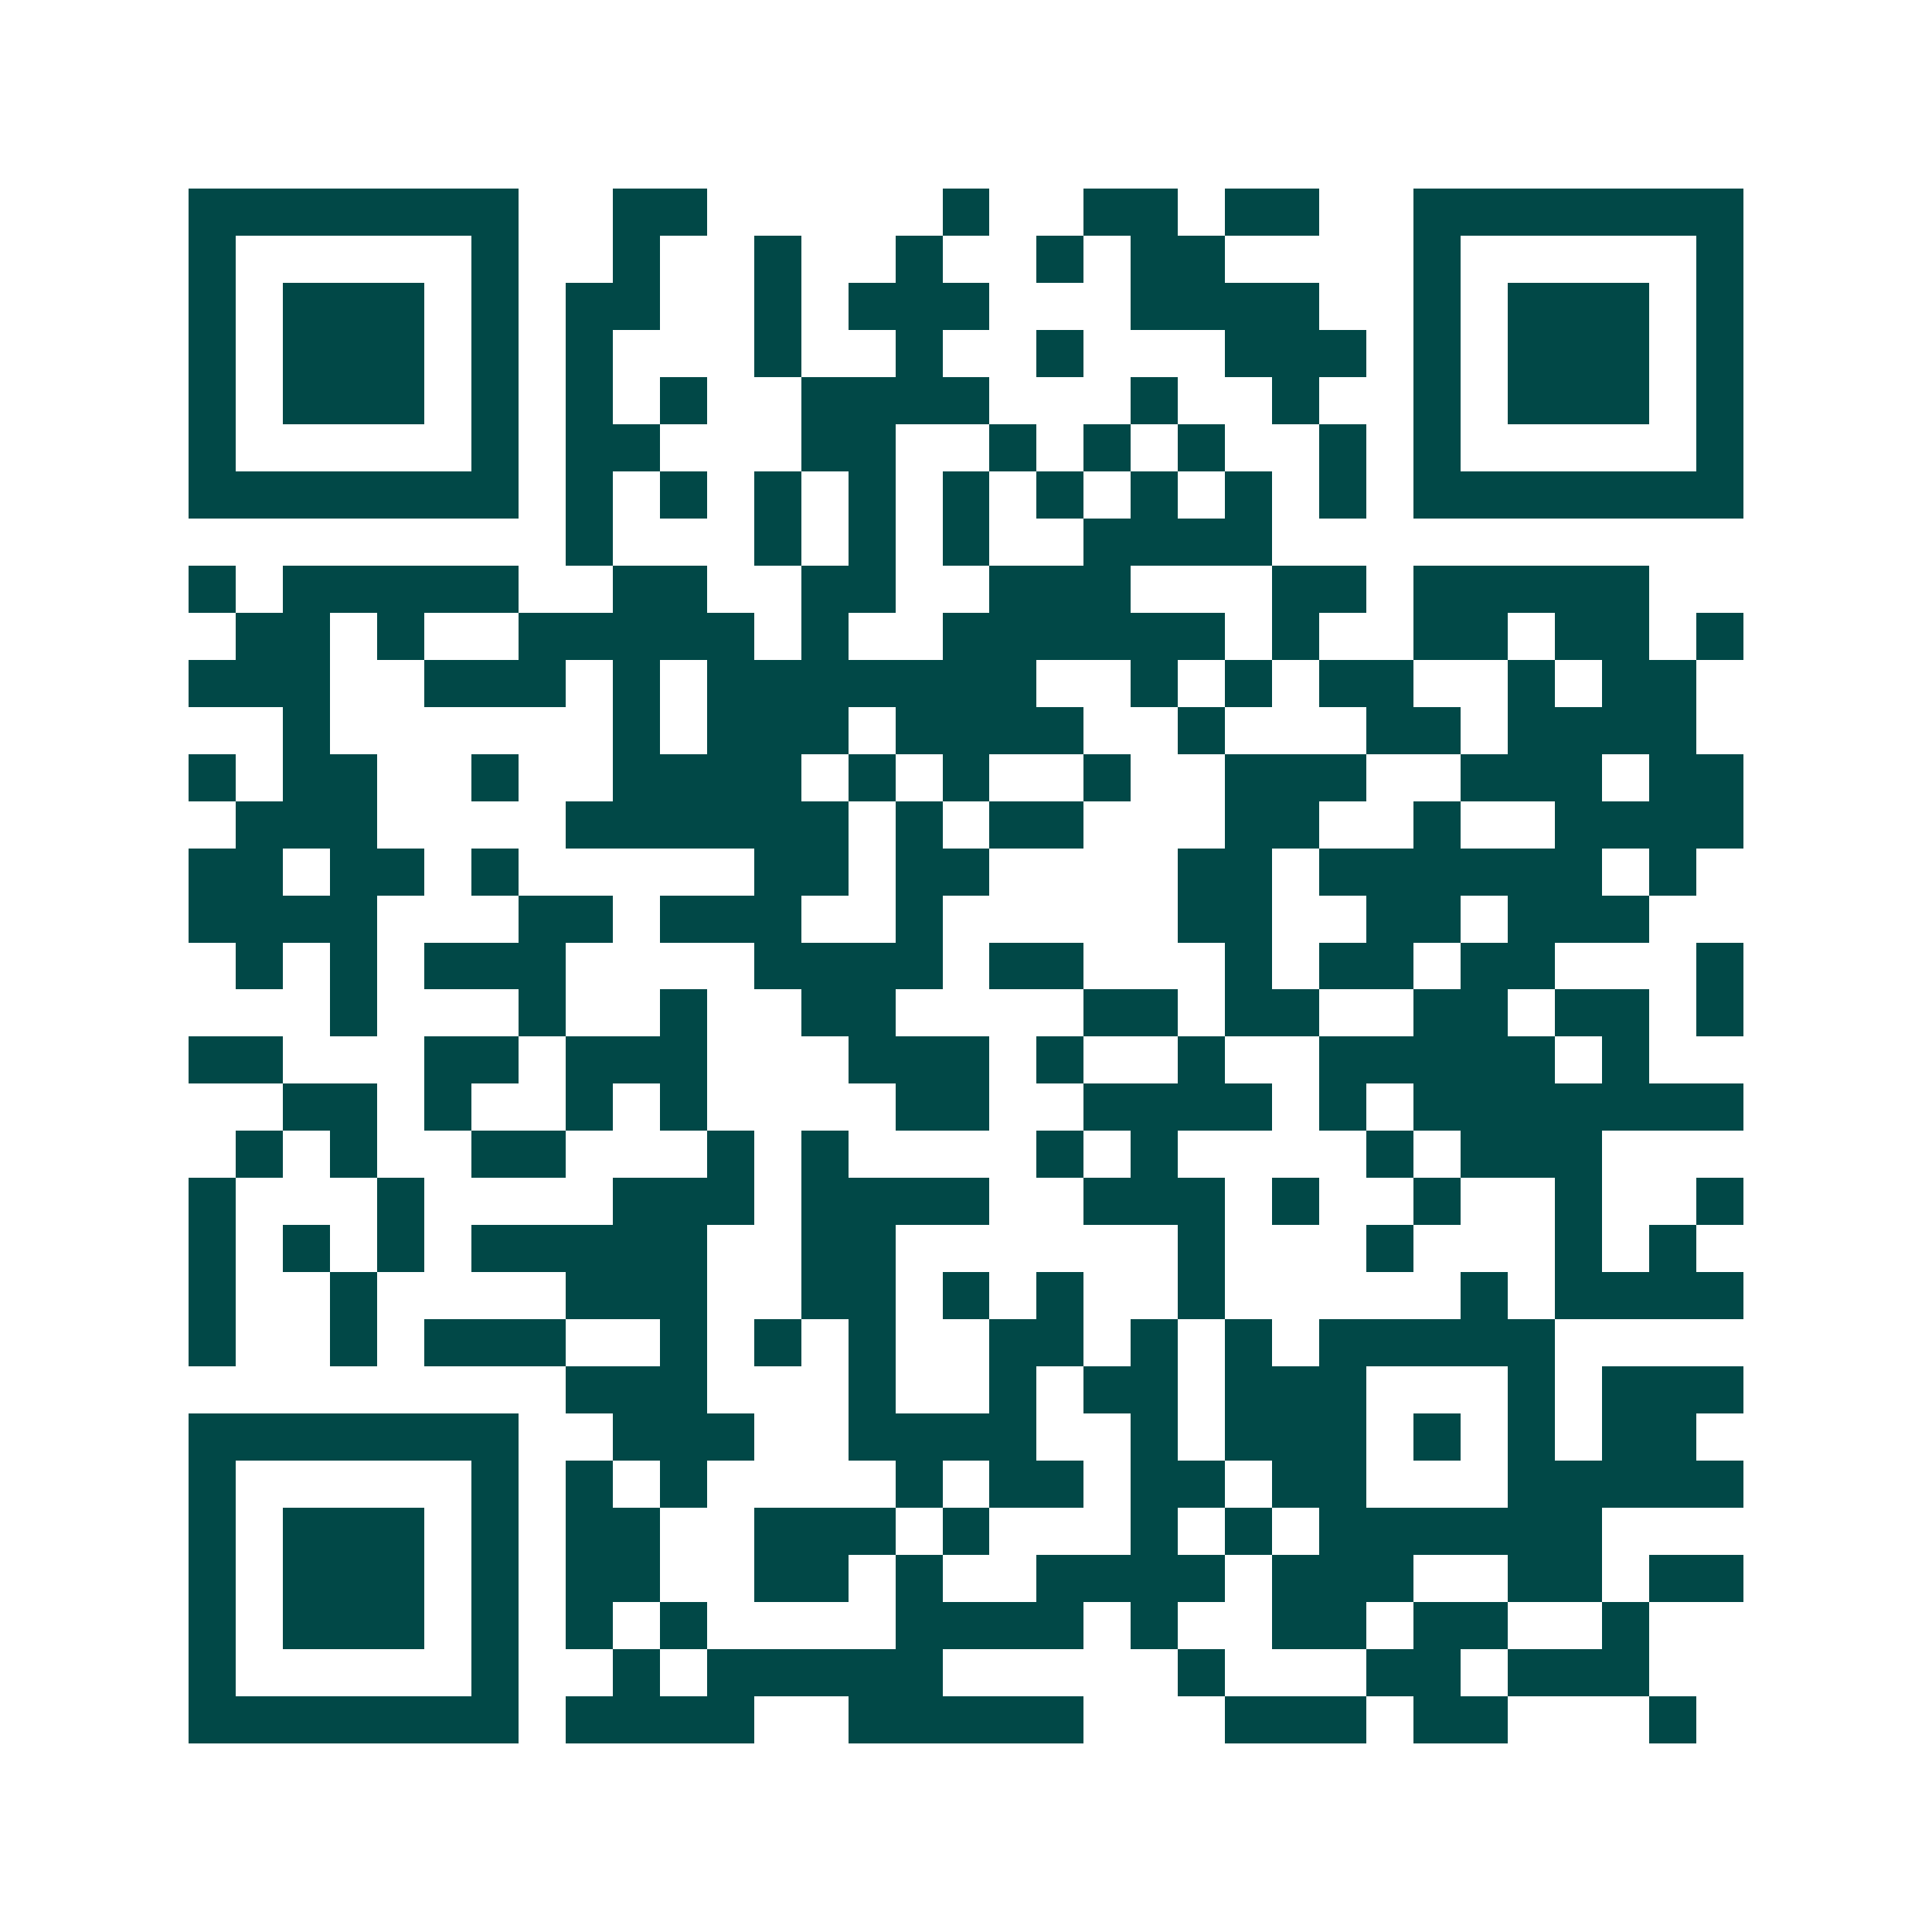 <svg xmlns="http://www.w3.org/2000/svg" width="200" height="200" viewBox="0 0 41 41" shape-rendering="crispEdges"><path fill="#ffffff" d="M0 0h41v41H0z"/><path stroke="#014847" d="M4 4.5h7m2 0h2m5 0h1m2 0h2m1 0h2m2 0h7M4 5.5h1m5 0h1m2 0h1m2 0h1m2 0h1m2 0h1m1 0h2m4 0h1m5 0h1M4 6.5h1m1 0h3m1 0h1m1 0h2m2 0h1m1 0h3m3 0h4m2 0h1m1 0h3m1 0h1M4 7.5h1m1 0h3m1 0h1m1 0h1m3 0h1m2 0h1m2 0h1m3 0h3m1 0h1m1 0h3m1 0h1M4 8.5h1m1 0h3m1 0h1m1 0h1m1 0h1m2 0h4m3 0h1m2 0h1m2 0h1m1 0h3m1 0h1M4 9.5h1m5 0h1m1 0h2m3 0h2m2 0h1m1 0h1m1 0h1m2 0h1m1 0h1m5 0h1M4 10.5h7m1 0h1m1 0h1m1 0h1m1 0h1m1 0h1m1 0h1m1 0h1m1 0h1m1 0h1m1 0h7M12 11.5h1m3 0h1m1 0h1m1 0h1m2 0h4M4 12.5h1m1 0h5m2 0h2m2 0h2m2 0h3m3 0h2m1 0h5M5 13.5h2m1 0h1m2 0h5m1 0h1m2 0h6m1 0h1m2 0h2m1 0h2m1 0h1M4 14.5h3m2 0h3m1 0h1m1 0h7m2 0h1m1 0h1m1 0h2m2 0h1m1 0h2M6 15.5h1m6 0h1m1 0h3m1 0h4m2 0h1m3 0h2m1 0h4M4 16.5h1m1 0h2m2 0h1m2 0h4m1 0h1m1 0h1m2 0h1m2 0h3m2 0h3m1 0h2M5 17.5h3m4 0h6m1 0h1m1 0h2m3 0h2m2 0h1m2 0h4M4 18.5h2m1 0h2m1 0h1m5 0h2m1 0h2m4 0h2m1 0h6m1 0h1M4 19.5h4m3 0h2m1 0h3m2 0h1m5 0h2m2 0h2m1 0h3M5 20.5h1m1 0h1m1 0h3m4 0h4m1 0h2m3 0h1m1 0h2m1 0h2m3 0h1M7 21.5h1m3 0h1m2 0h1m2 0h2m4 0h2m1 0h2m2 0h2m1 0h2m1 0h1M4 22.5h2m3 0h2m1 0h3m3 0h3m1 0h1m2 0h1m2 0h5m1 0h1M6 23.5h2m1 0h1m2 0h1m1 0h1m4 0h2m2 0h4m1 0h1m1 0h7M5 24.5h1m1 0h1m2 0h2m3 0h1m1 0h1m4 0h1m1 0h1m4 0h1m1 0h3M4 25.5h1m3 0h1m4 0h3m1 0h4m2 0h3m1 0h1m2 0h1m2 0h1m2 0h1M4 26.5h1m1 0h1m1 0h1m1 0h5m2 0h2m6 0h1m3 0h1m3 0h1m1 0h1M4 27.5h1m2 0h1m4 0h3m2 0h2m1 0h1m1 0h1m2 0h1m5 0h1m1 0h4M4 28.5h1m2 0h1m1 0h3m2 0h1m1 0h1m1 0h1m2 0h2m1 0h1m1 0h1m1 0h5M12 29.5h3m3 0h1m2 0h1m1 0h2m1 0h3m3 0h1m1 0h3M4 30.5h7m2 0h3m2 0h4m2 0h1m1 0h3m1 0h1m1 0h1m1 0h2M4 31.5h1m5 0h1m1 0h1m1 0h1m4 0h1m1 0h2m1 0h2m1 0h2m3 0h5M4 32.5h1m1 0h3m1 0h1m1 0h2m2 0h3m1 0h1m3 0h1m1 0h1m1 0h6M4 33.5h1m1 0h3m1 0h1m1 0h2m2 0h2m1 0h1m2 0h4m1 0h3m2 0h2m1 0h2M4 34.5h1m1 0h3m1 0h1m1 0h1m1 0h1m4 0h4m1 0h1m2 0h2m1 0h2m2 0h1M4 35.5h1m5 0h1m2 0h1m1 0h5m5 0h1m3 0h2m1 0h3M4 36.5h7m1 0h4m2 0h5m3 0h3m1 0h2m3 0h1"/></svg>
